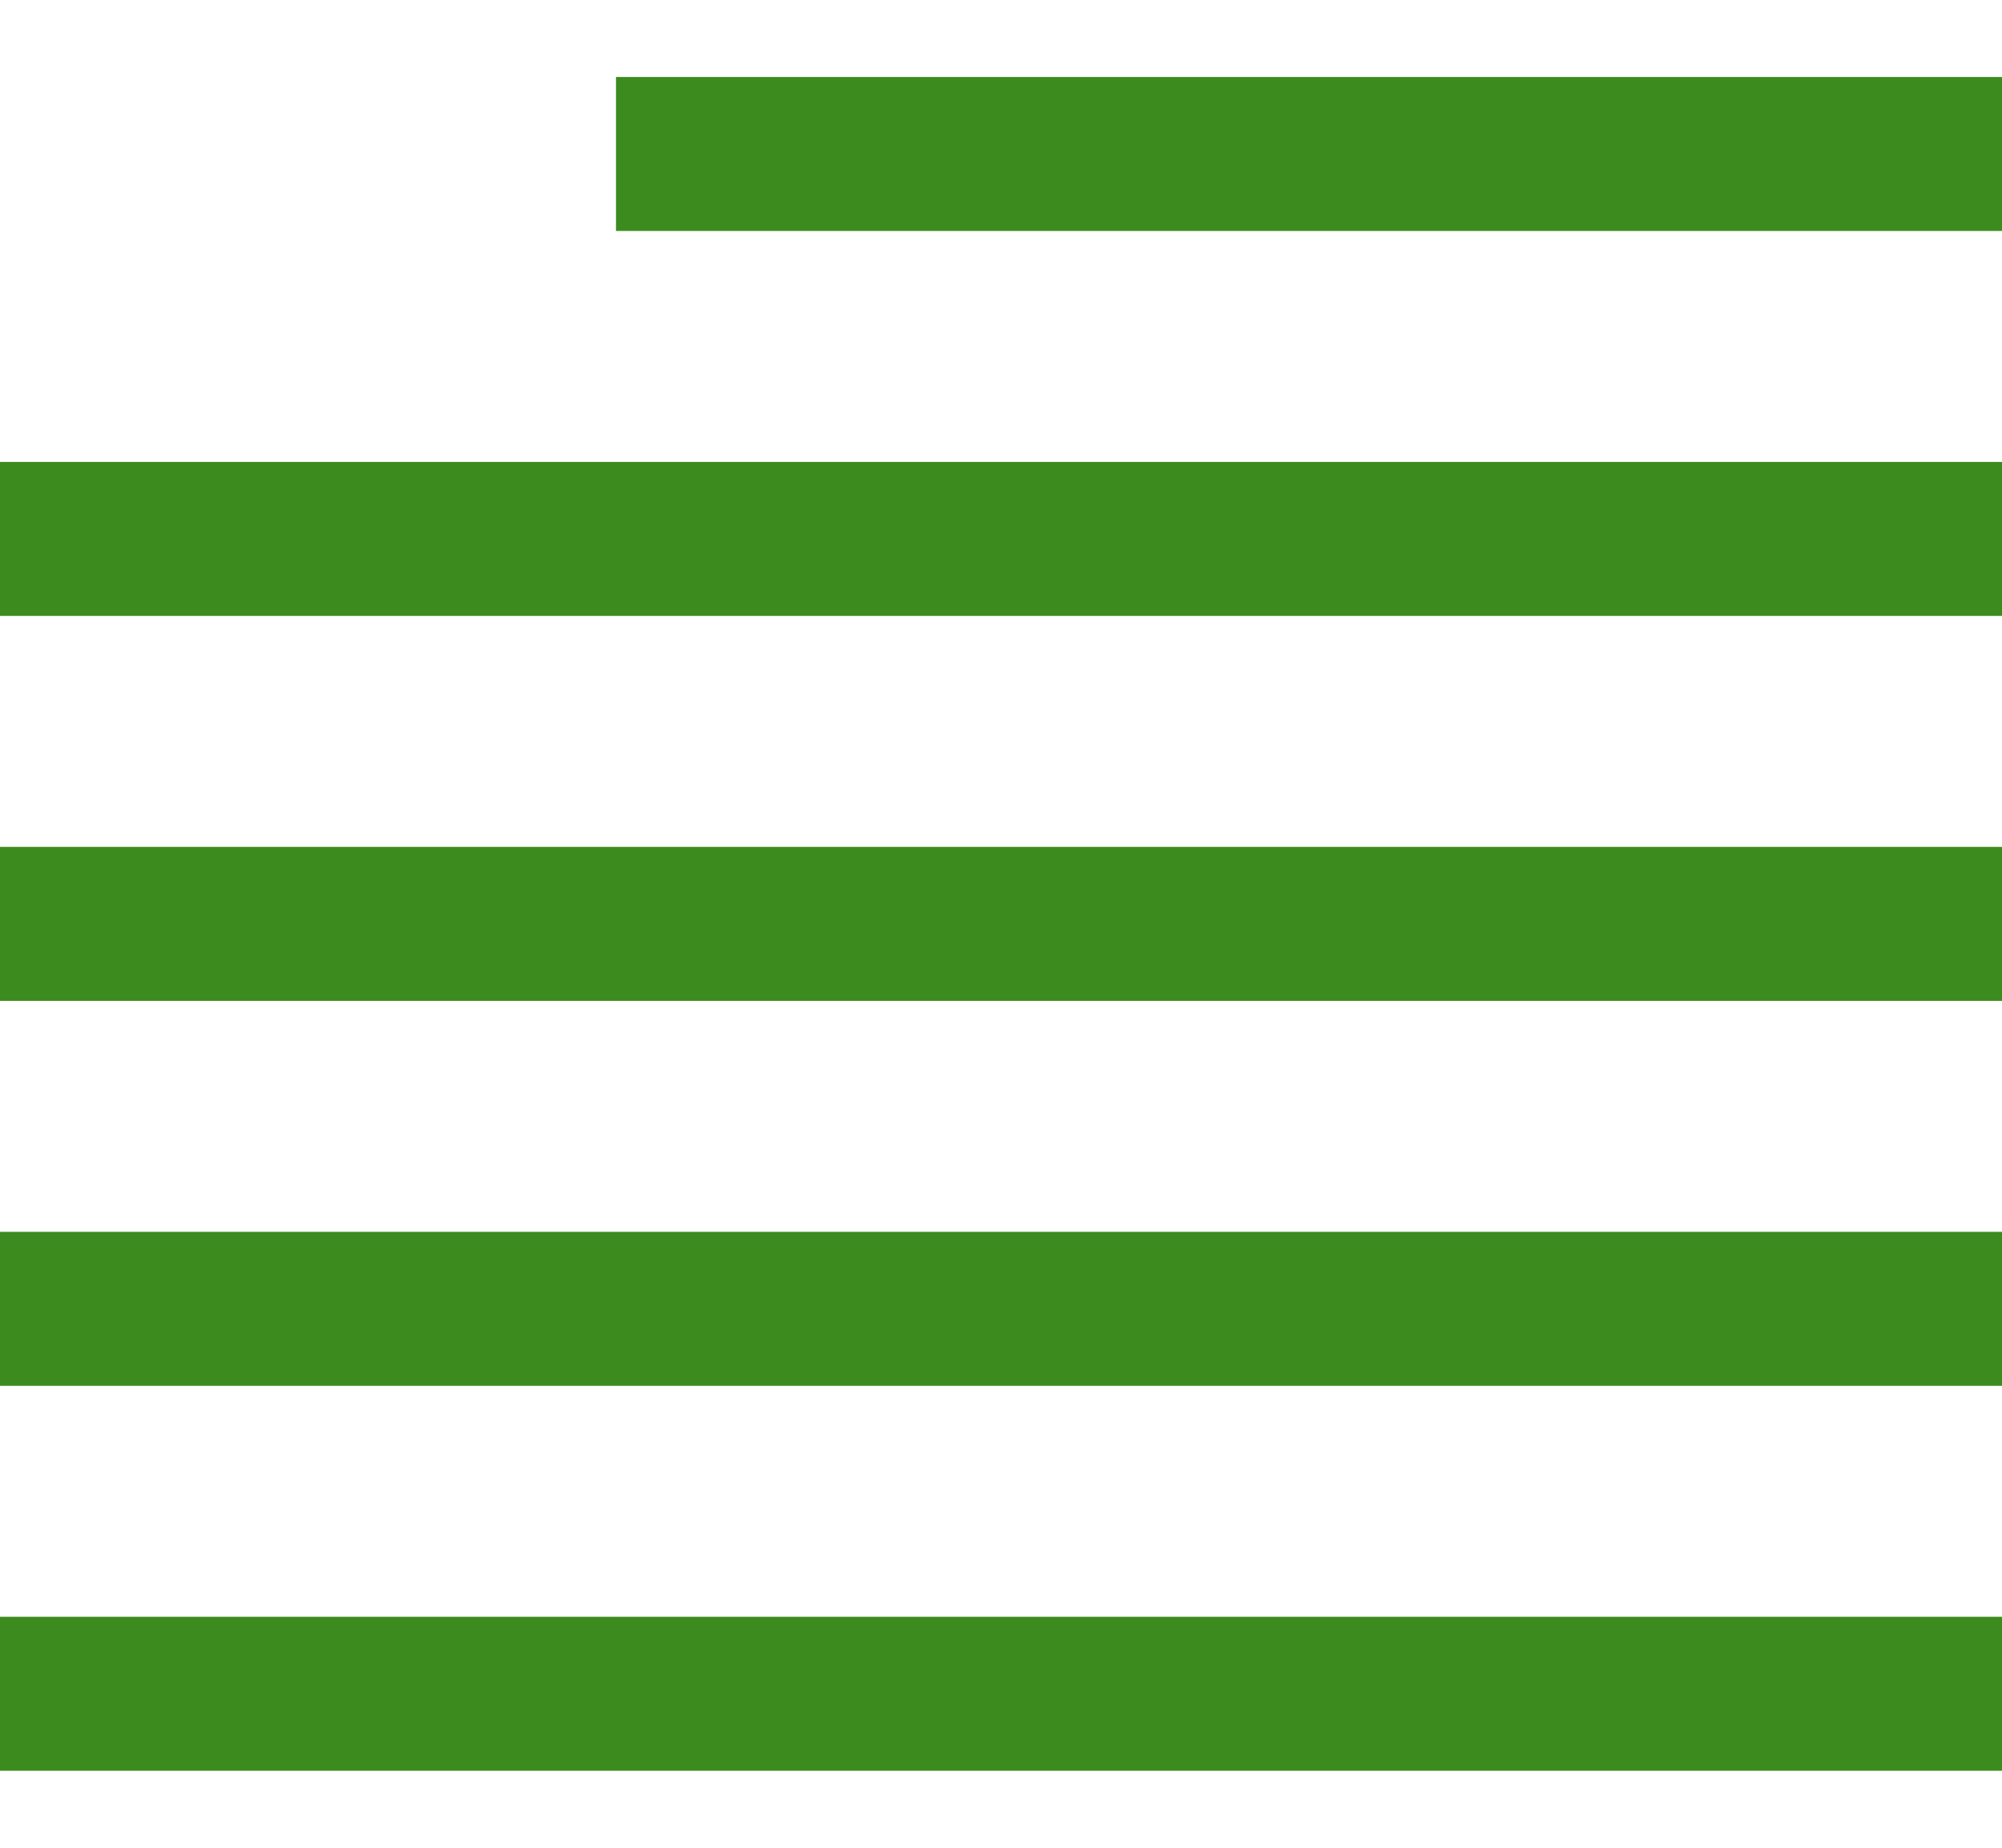 <?xml version="1.0" encoding="UTF-8"?>
<svg width="13px" height="12px" viewBox="0 0 13 12" version="1.1" xmlns="http://www.w3.org/2000/svg" xmlns:xlink="http://www.w3.org/1999/xlink">
    <!-- Generator: Sketch 50.2 (55047) - http://www.bohemiancoding.com/sketch -->
    <title>icon-story</title>
    <desc>Created with Sketch.</desc>
    <defs></defs>
    <g id="What-We-Do" stroke="none" stroke-width="1" fill="none" fill-rule="evenodd">
        <g id="WWD-Home-HD" transform="translate(-126, -724)" fill="#3C8B1F">
            <g id="hero" transform="translate(0, 160)">
                <g id="floatBox" transform="translate(111, 44)">
                    <g id="story" transform="translate(0, 501)">
                        <g id="storyBtn-white" transform="translate(15, 18)">
                            <g id="story" transform="translate(0, 1)">
                                <polygon id="Path-2" fill-rule="nonzero" points="0 4 0 3 13 3 13 4"></polygon>
                                <polygon id="Path-2-Copy" fill-rule="nonzero" points="4 1.5 4 0.5 13 0.5 13 1.5"></polygon>
                                <polygon id="Path-3" fill-rule="nonzero" points="0 6.5 0 5.5 13 5.5 13 6.5"></polygon>
                                <polygon id="Path-3-Copy" fill-rule="nonzero" points="0 9 0 8 13 8 13 9"></polygon>
                                <polygon id="Path-3-Copy-2" fill-rule="nonzero" points="0 11.5 0 10.5 13 10.5 13 11.5"></polygon>
                            </g>
                        </g>
                    </g>
                </g>
            </g>
        </g>
    </g>
</svg>